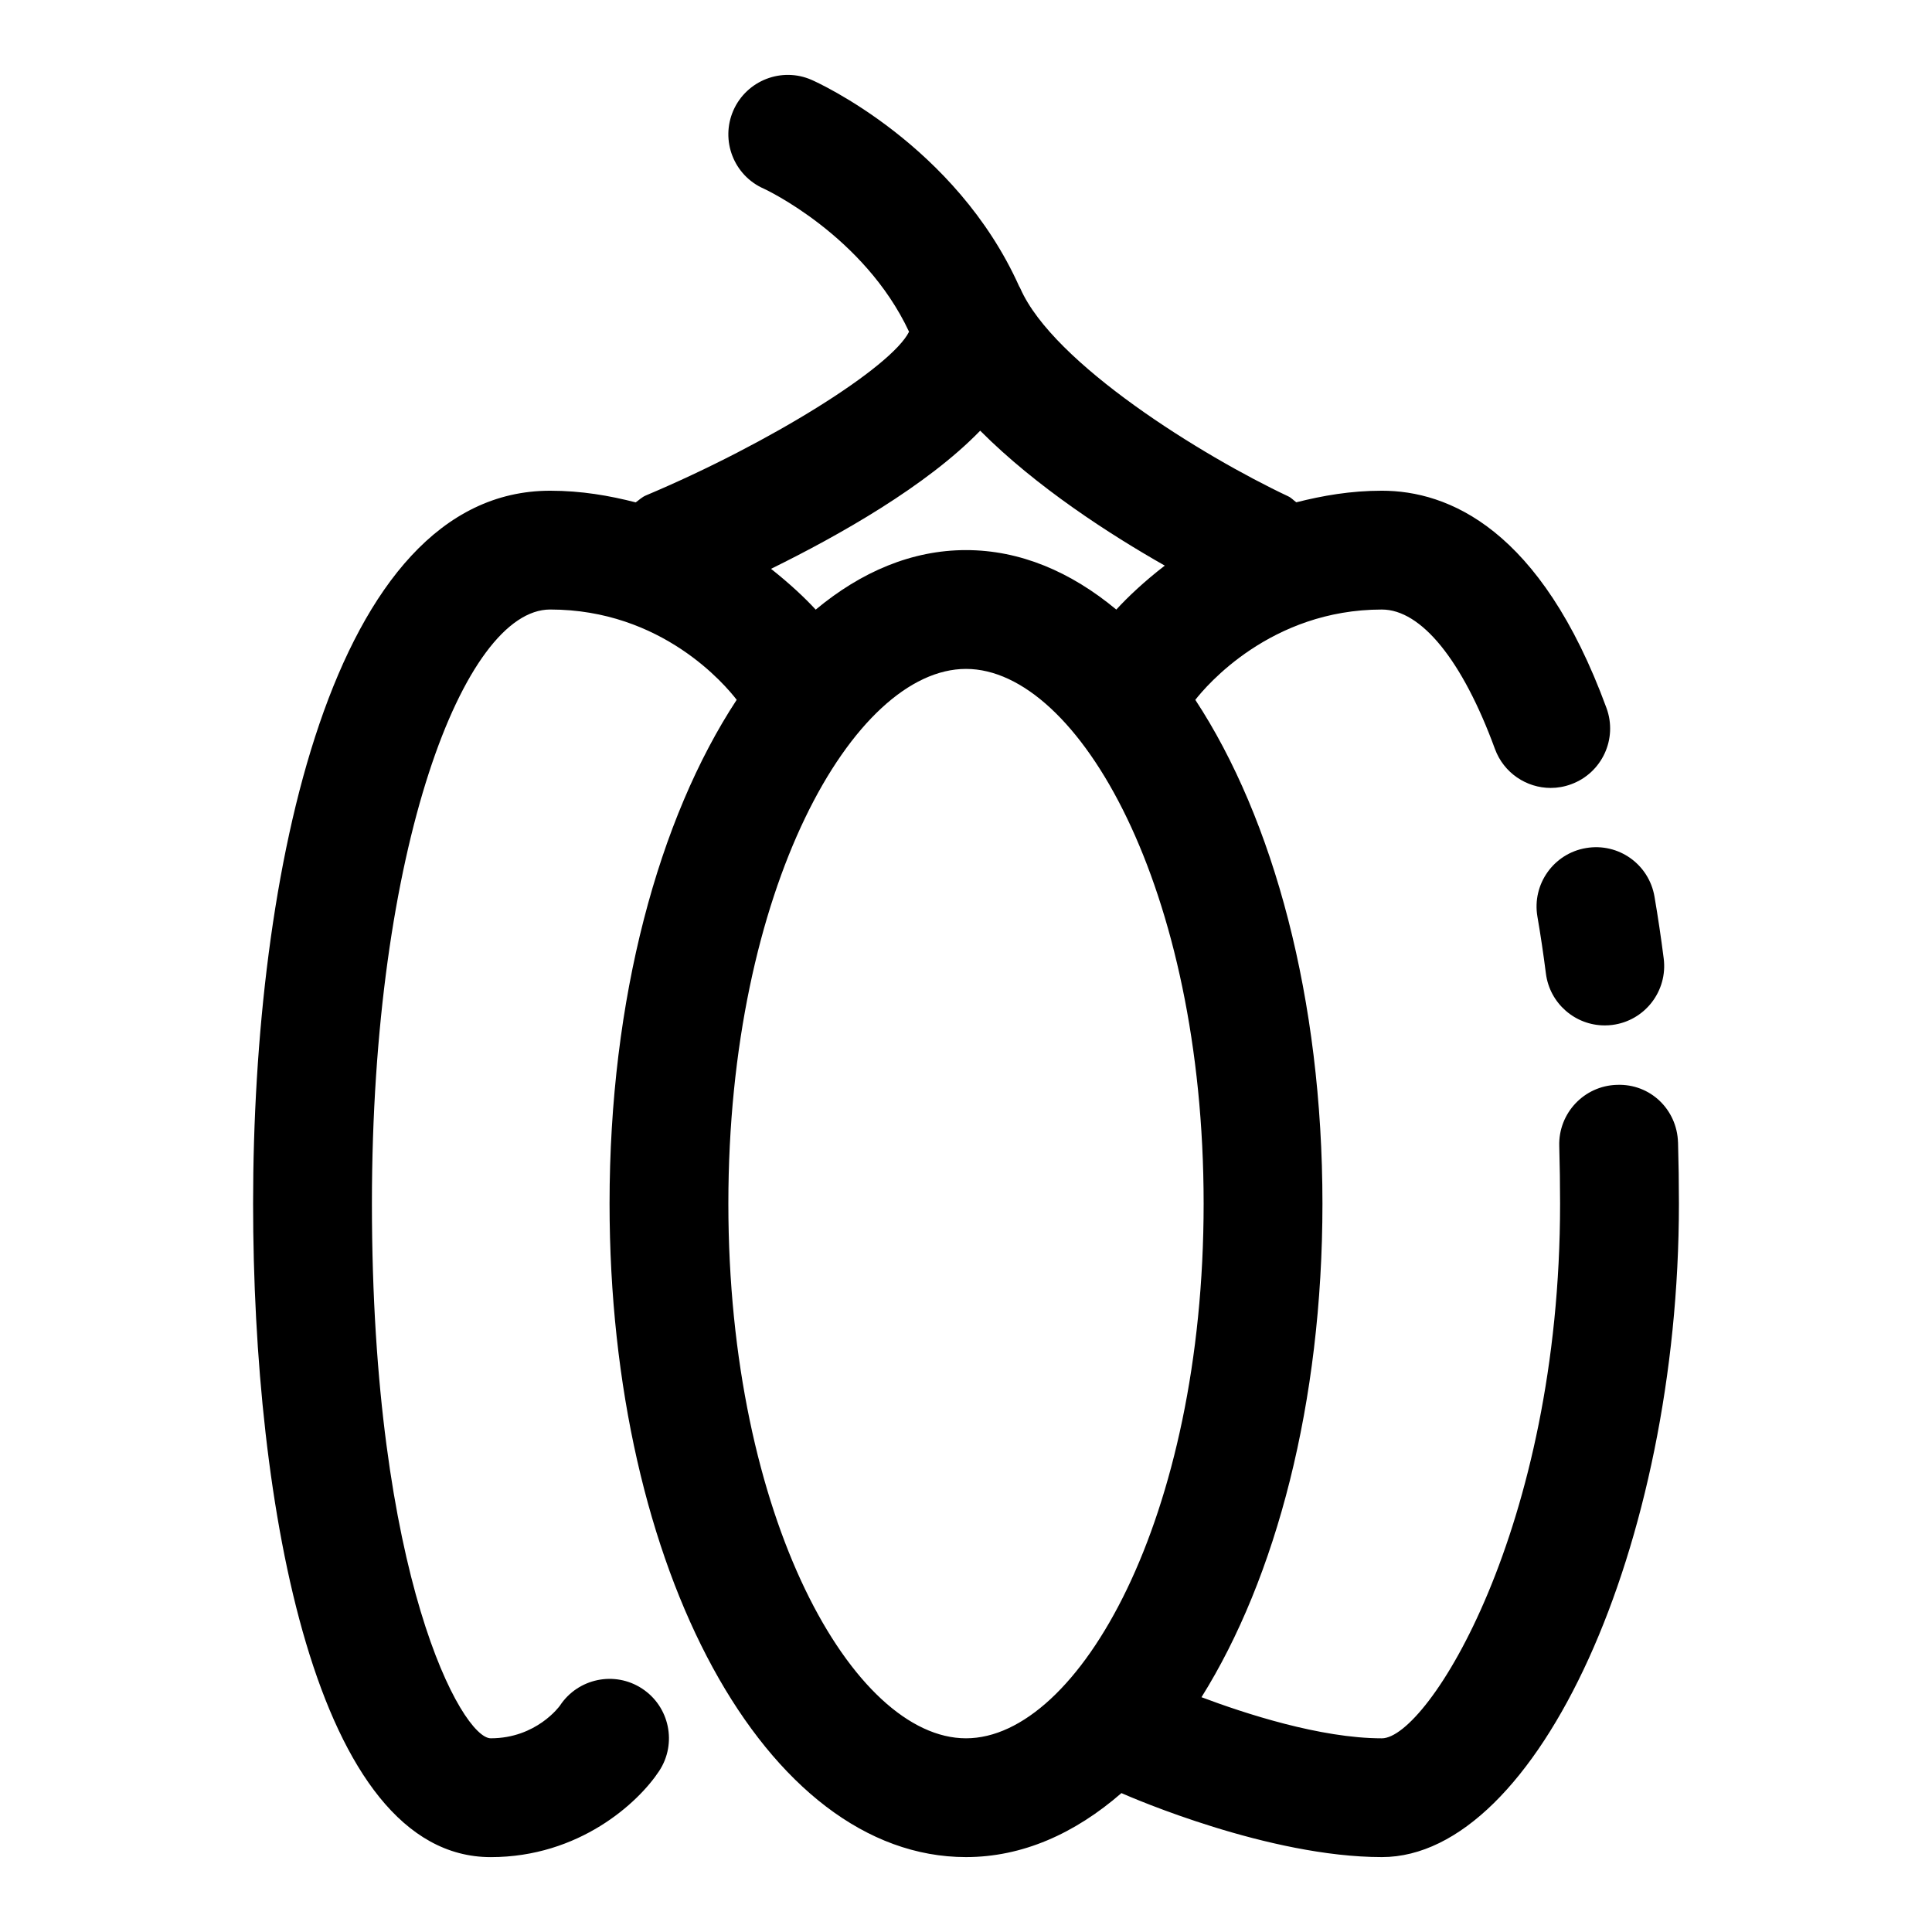 <?xml version="1.0" encoding="UTF-8"?>
<!-- Uploaded to: SVG Repo, www.svgrepo.com, Generator: SVG Repo Mixer Tools -->
<svg fill="#000000" width="800px" height="800px" version="1.1" viewBox="144 144 512 512" xmlns="http://www.w3.org/2000/svg">
 <g>
  <path d="m588.69 446.77c-0.25-8.691-7.305-15.617-16.199-15.273-8.691 0.25-15.523 7.512-15.273 16.199 0.141 5.074 0.219 10.176 0.219 15.277 0 86.027-35.094 141.7-47.23 141.7-16.328 0-36.496-6.644-47.801-10.895 19.715-31.52 32.055-77.98 32.055-130.8 0-54.301-12.988-101.99-33.691-133.51 2.758-3.547 19.902-23.934 49.438-23.934 10.438 0 21.363 13.461 29.961 36.934 2.332 6.375 8.359 10.344 14.785 10.344 1.793 0 3.621-0.316 5.414-0.977 8.172-2.992 12.359-12.027 9.367-20.199-17.445-47.594-41.988-57.59-59.527-57.59-8.312 0-15.695 1.309-22.672 3.07-0.723-0.504-1.289-1.18-2.125-1.574-22.812-10.738-62.254-35.172-71.004-55.074-0.031-0.078-0.094-0.156-0.125-0.234-0.031-0.047-0.031-0.109-0.062-0.156-0.031-0.062-0.078-0.094-0.109-0.141-16.832-37.551-53.449-54.082-55.008-54.758-7.934-3.496-17.238 0.125-20.75 8.078-3.496 7.965 0.109 17.254 8.078 20.75 0.27 0.109 26.527 12.359 38.477 37.91-4.707 9.43-36.887 29.535-69.73 43.375-1.055 0.441-1.812 1.211-2.707 1.844-6.965-1.785-14.367-3.09-22.68-3.09-58.094 0-78.719 101.77-78.719 188.93 0 79.887 16.484 173.18 62.977 173.18 23.41 0 39.078-14.359 44.648-22.844 4.769-7.273 2.738-17.035-4.519-21.805-7.273-4.785-17.035-2.738-21.805 4.519-0.062 0.09-6.203 8.641-18.324 8.641-7.59 0-31.488-42.637-31.488-141.7 0-94.18 24.418-157.44 47.23-157.44 29.676 0 46.445 20.043 49.438 23.93-20.703 31.52-33.691 79.207-33.691 133.51 0 97.109 41.5 173.18 94.465 173.18 14.879 0 28.781-6.172 41.188-16.957 2.926 1.289 39.09 16.957 69.02 16.957 41.203 0 78.719-82.547 78.719-173.18 0-5.418-0.078-10.816-0.234-16.203zm-184.93-188.63c14.926 14.973 34.434 27.535 48.918 35.754-5.449 4.203-9.824 8.344-12.848 11.652-12.062-10.031-25.508-15.762-39.832-15.762-14.328 0-27.773 5.731-39.832 15.777-2.816-3.086-6.91-6.91-11.84-10.816 18.074-8.879 41.281-21.996 55.434-36.605zm-3.762 346.53c-29.789 0-62.977-58.191-62.977-141.7 0-83.508 33.188-141.7 62.977-141.7s62.977 58.191 62.977 141.7c0 83.504-33.191 141.7-62.977 141.7z"/>
  <path d="m551.43 386.9c0.852 4.914 1.59 9.949 2.25 15.082 1.008 7.953 7.777 13.762 15.586 13.762 0.66 0 1.34-0.031 2.016-0.125 8.629-1.102 14.719-8.988 13.617-17.617-0.707-5.574-1.527-11.051-2.441-16.391-1.465-8.551-9.523-14.344-18.168-12.863-8.562 1.449-14.324 9.59-12.859 18.152z"/>
 </g>
</svg>